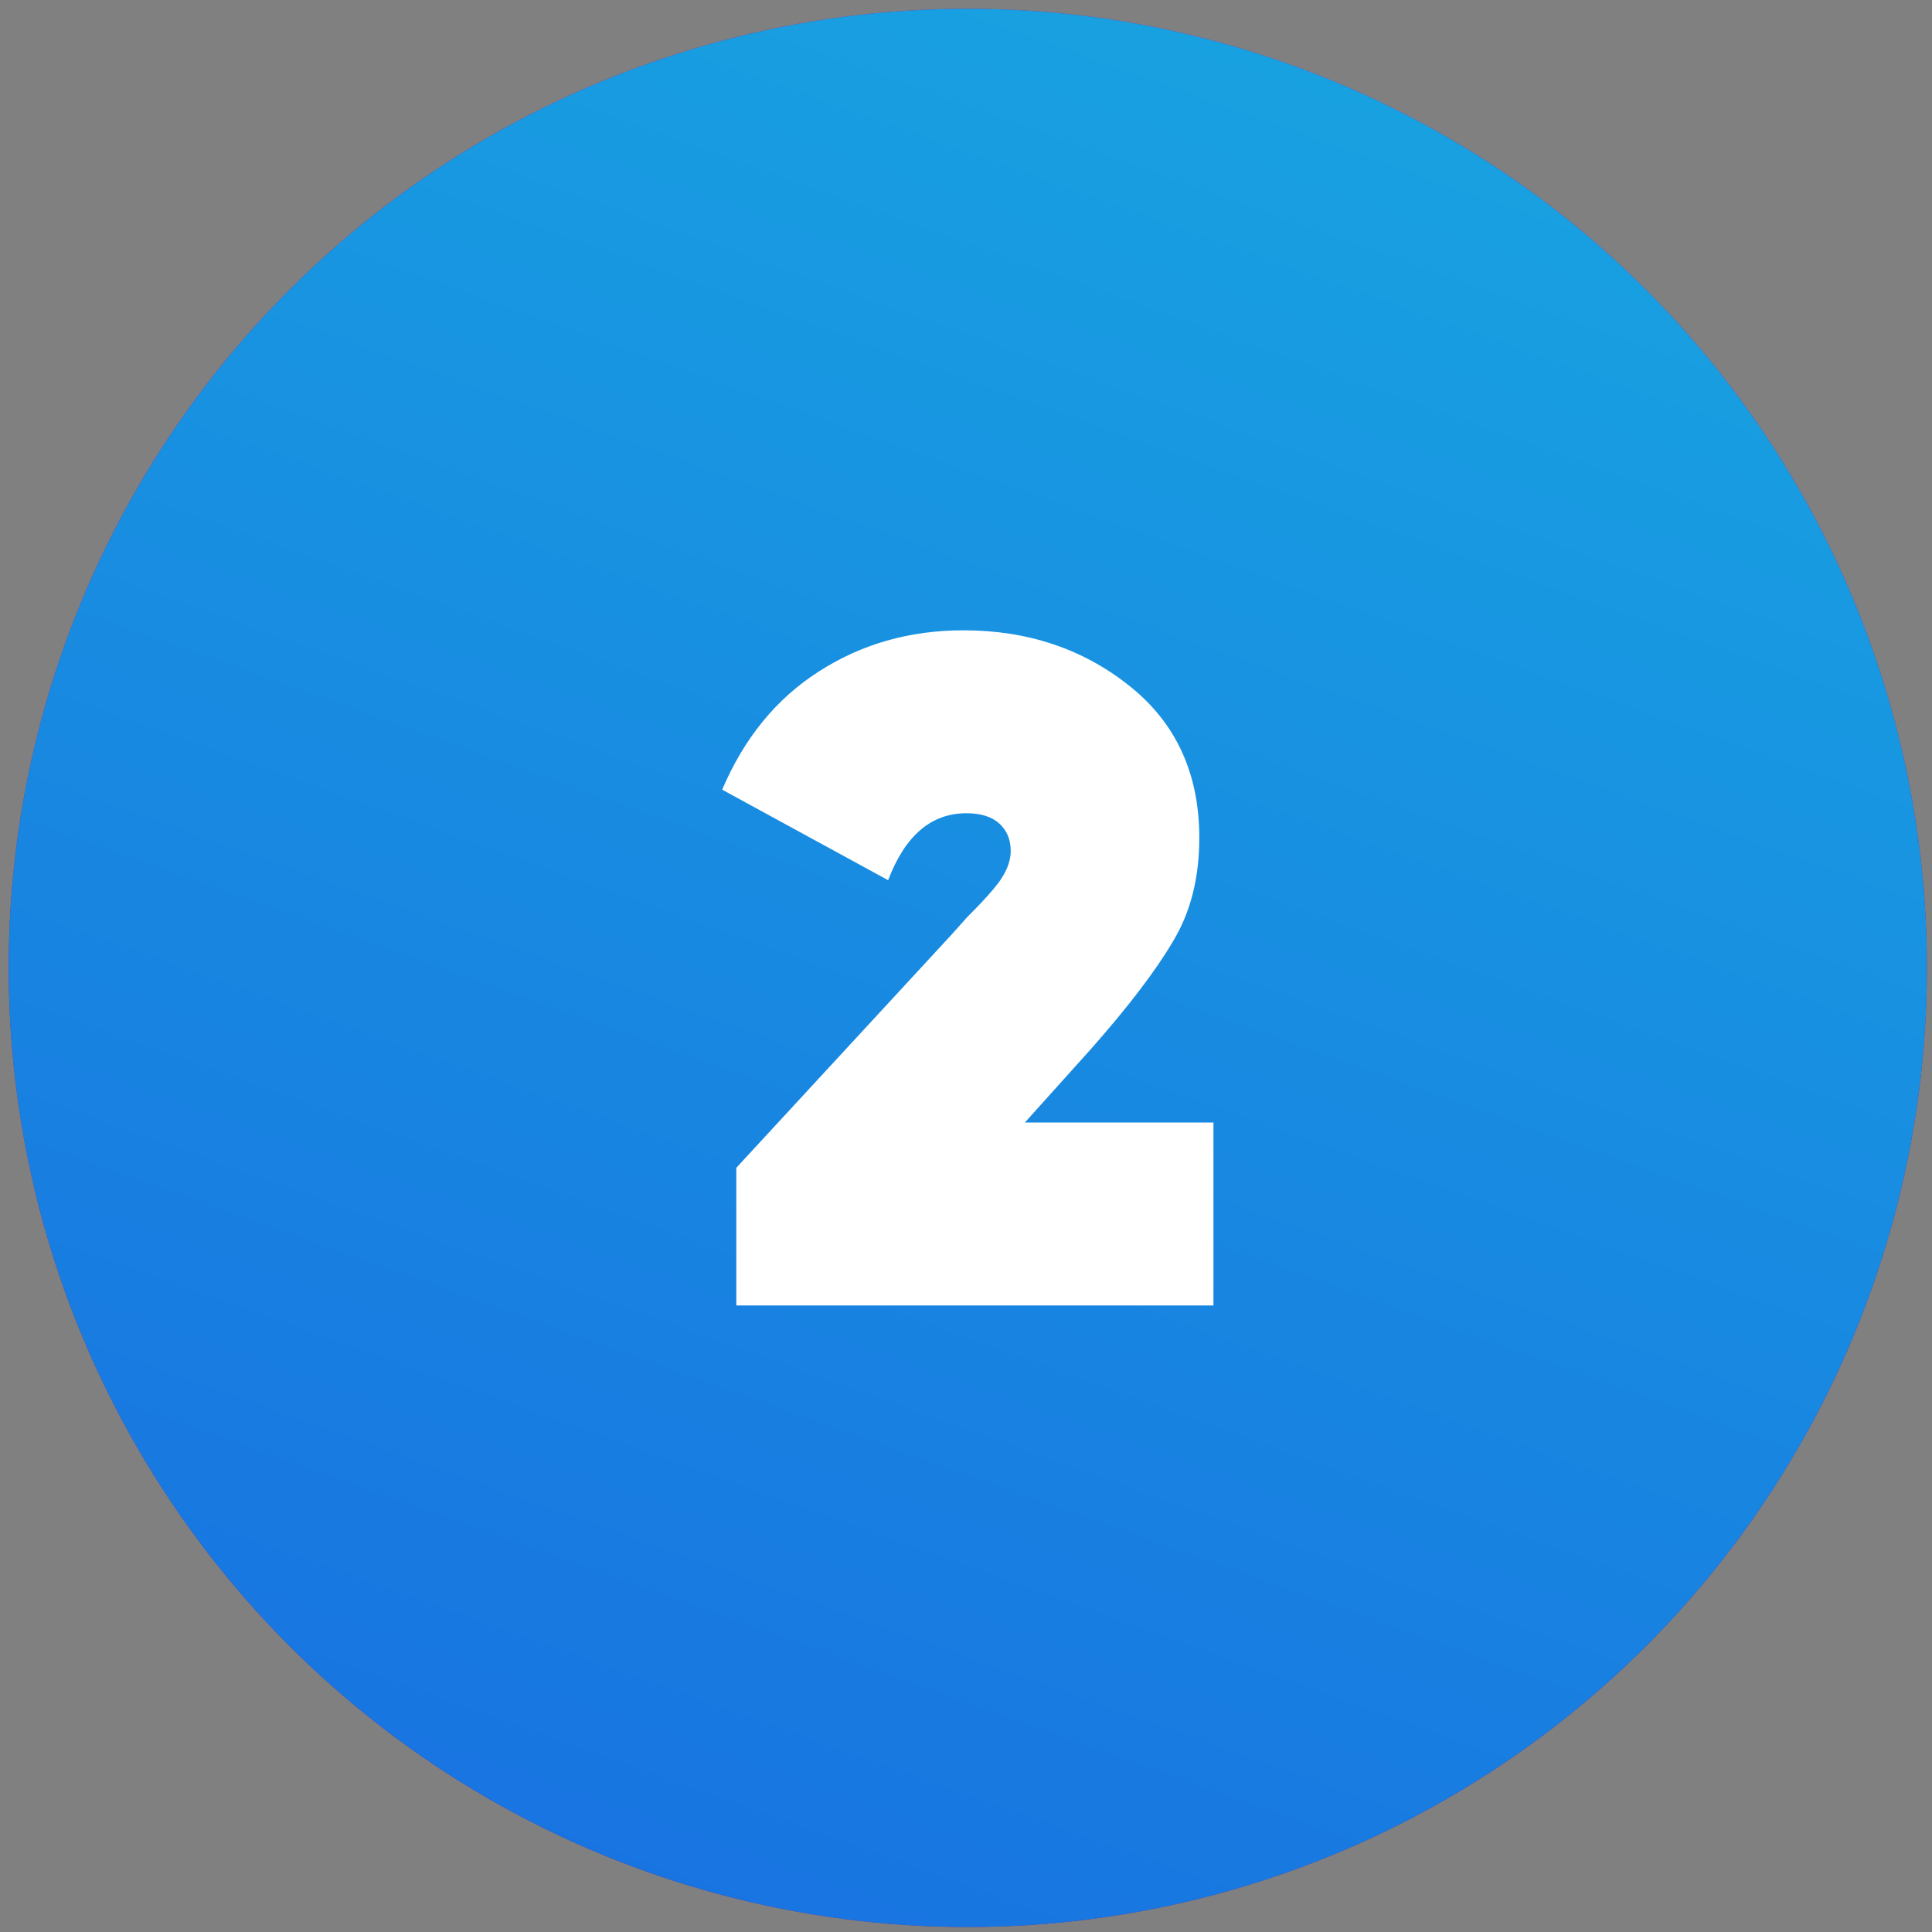 <?xml version="1.0" encoding="UTF-8"?> <svg xmlns="http://www.w3.org/2000/svg" width="186" height="186" viewBox="0 0 186 186" fill="none"><rect x="0" y="0" width="186" height="186" fill="#808080" stroke="none"/> <circle cx="93.174" cy="93.182" r="92.337" fill="url(#paint0_linear)"></circle> <circle cx="93.174" cy="93.182" r="92.337" fill="url(#paint1_linear)"></circle> <path d="M116.823 125.682H70.887V112.428L91.585 90.005L93.129 88.28C94.278 87.13 95.126 86.222 95.67 85.557C96.76 84.286 97.305 83.075 97.305 81.925C97.305 80.836 96.941 79.958 96.215 79.293C95.489 78.627 94.43 78.294 93.038 78.294C89.648 78.294 87.137 80.442 85.503 84.74L69.525 76.024C71.643 71.062 74.73 67.279 78.785 64.677C82.9 62.014 87.561 60.682 92.765 60.682C98.939 60.682 104.264 62.468 108.743 66.038C113.222 69.609 115.461 74.481 115.461 80.654C115.461 84.528 114.614 87.856 112.919 90.64C111.285 93.424 108.683 96.844 105.112 100.899L98.666 108.071H116.823V125.682Z" fill="white"></path> <defs> <linearGradient id="paint0_linear" x1="185.511" y1="-27.265" x2="124.478" y2="322.553" gradientUnits="userSpaceOnUse"> <stop stop-color="#A40EB6"></stop> <stop offset="1" stop-color="#453285"></stop> </linearGradient> <linearGradient id="paint1_linear" x1="147.037" y1="0.845" x2="63.705" y2="234.72" gradientUnits="userSpaceOnUse"> <stop stop-color="#18A4E1"></stop> <stop offset="1" stop-color="#1868E1"></stop> </linearGradient> </defs> </svg> 
